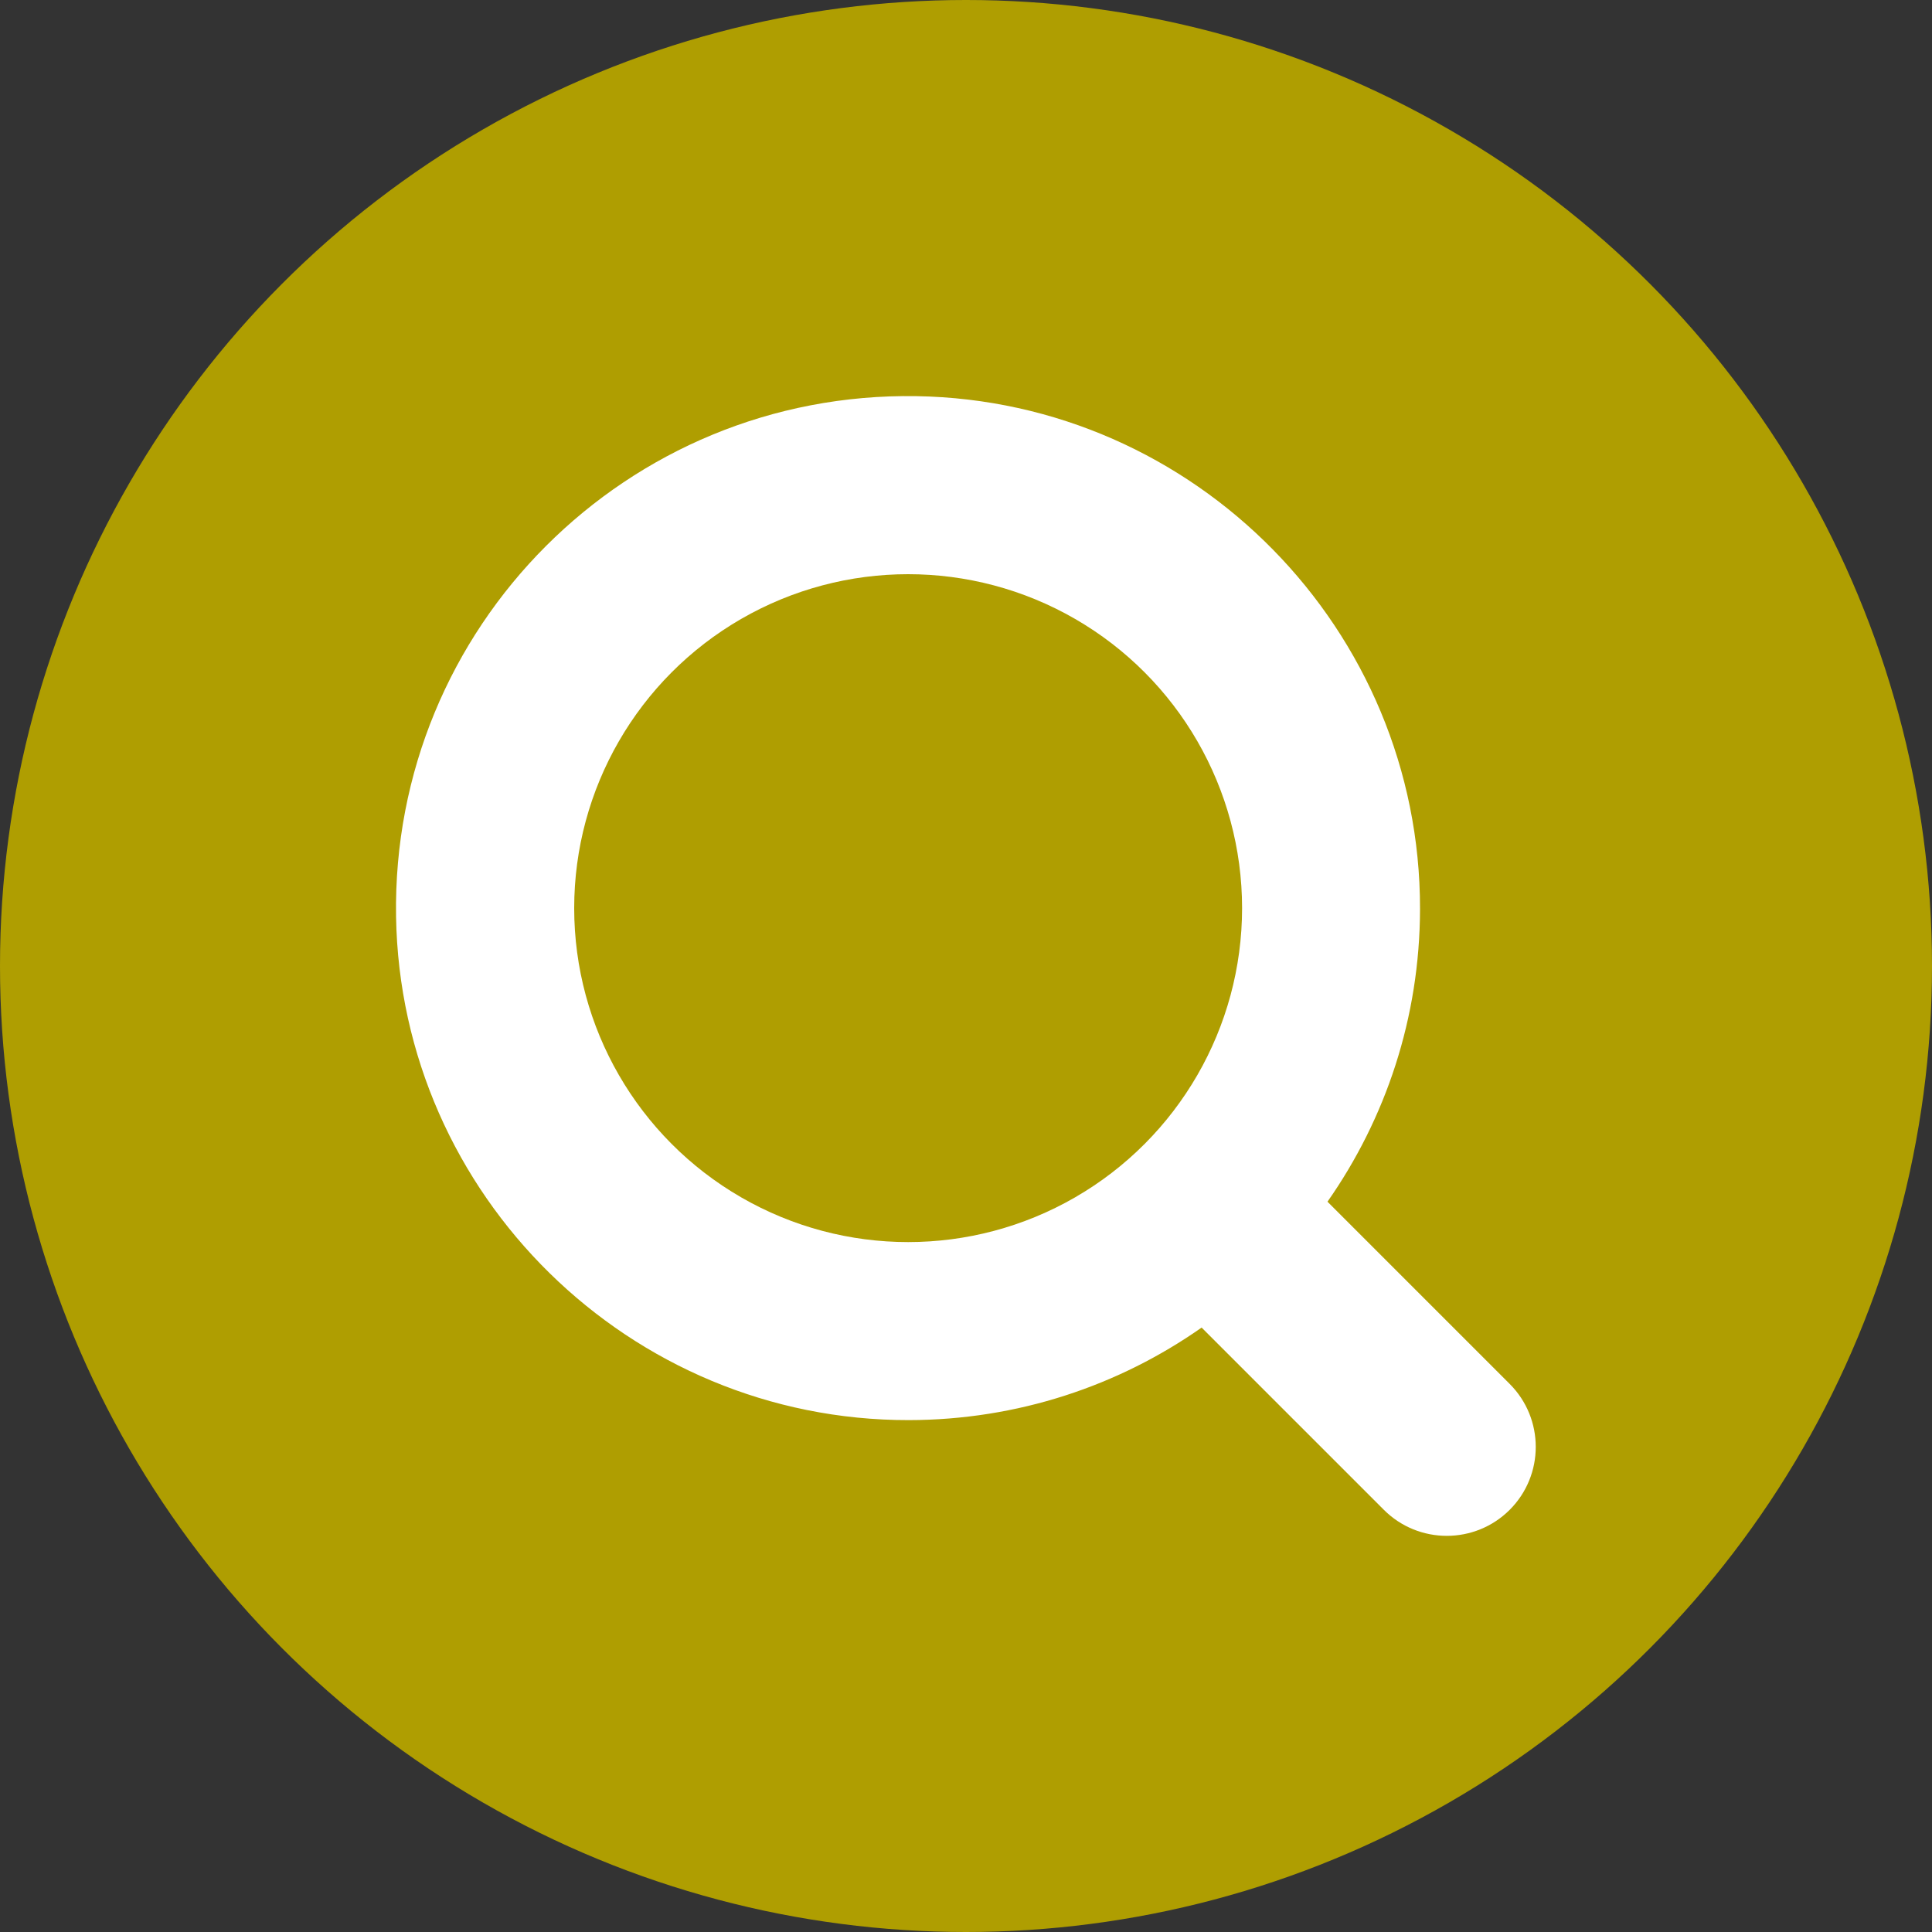 <?xml version="1.0" encoding="UTF-8"?>
<svg id="uuid-441c858f-d605-4dfa-a904-2f3690694215" data-name="レイヤー 2" xmlns="http://www.w3.org/2000/svg" viewBox="0 0 200 200">
  <rect x="0" y="0" width="200" height="200" fill="#333333" stroke="none"/>
  <g id="uuid-5f6c2d14-32f9-4c21-a277-b911297821cf" data-name="テキスト">
    <g>
      <circle cx="100" cy="100" r="100" style="fill: #af9e01;"/>
      <g>
        <path d="M156.29,156.29h0c-3.6,3.6-9.44,3.6-13.04,0l-18.86-18.86c-8.58,6.02-19.03,9.56-30.31,9.58-28.87,.04-52.61-23.25-53.08-52.13-.48-29.97,23.91-54.36,53.87-53.87,28.87,.47,52.17,24.2,52.13,53.08-.02,11.28-3.56,21.72-9.58,30.31l18.86,18.86c3.6,3.6,3.6,9.44,0,13.04Z" style="fill: #fff;"/>
        <circle cx="94.01" cy="94.01" r="34.57" style="fill: #af9e01;"/>
      </g>
    </g>
  </g>
</svg>